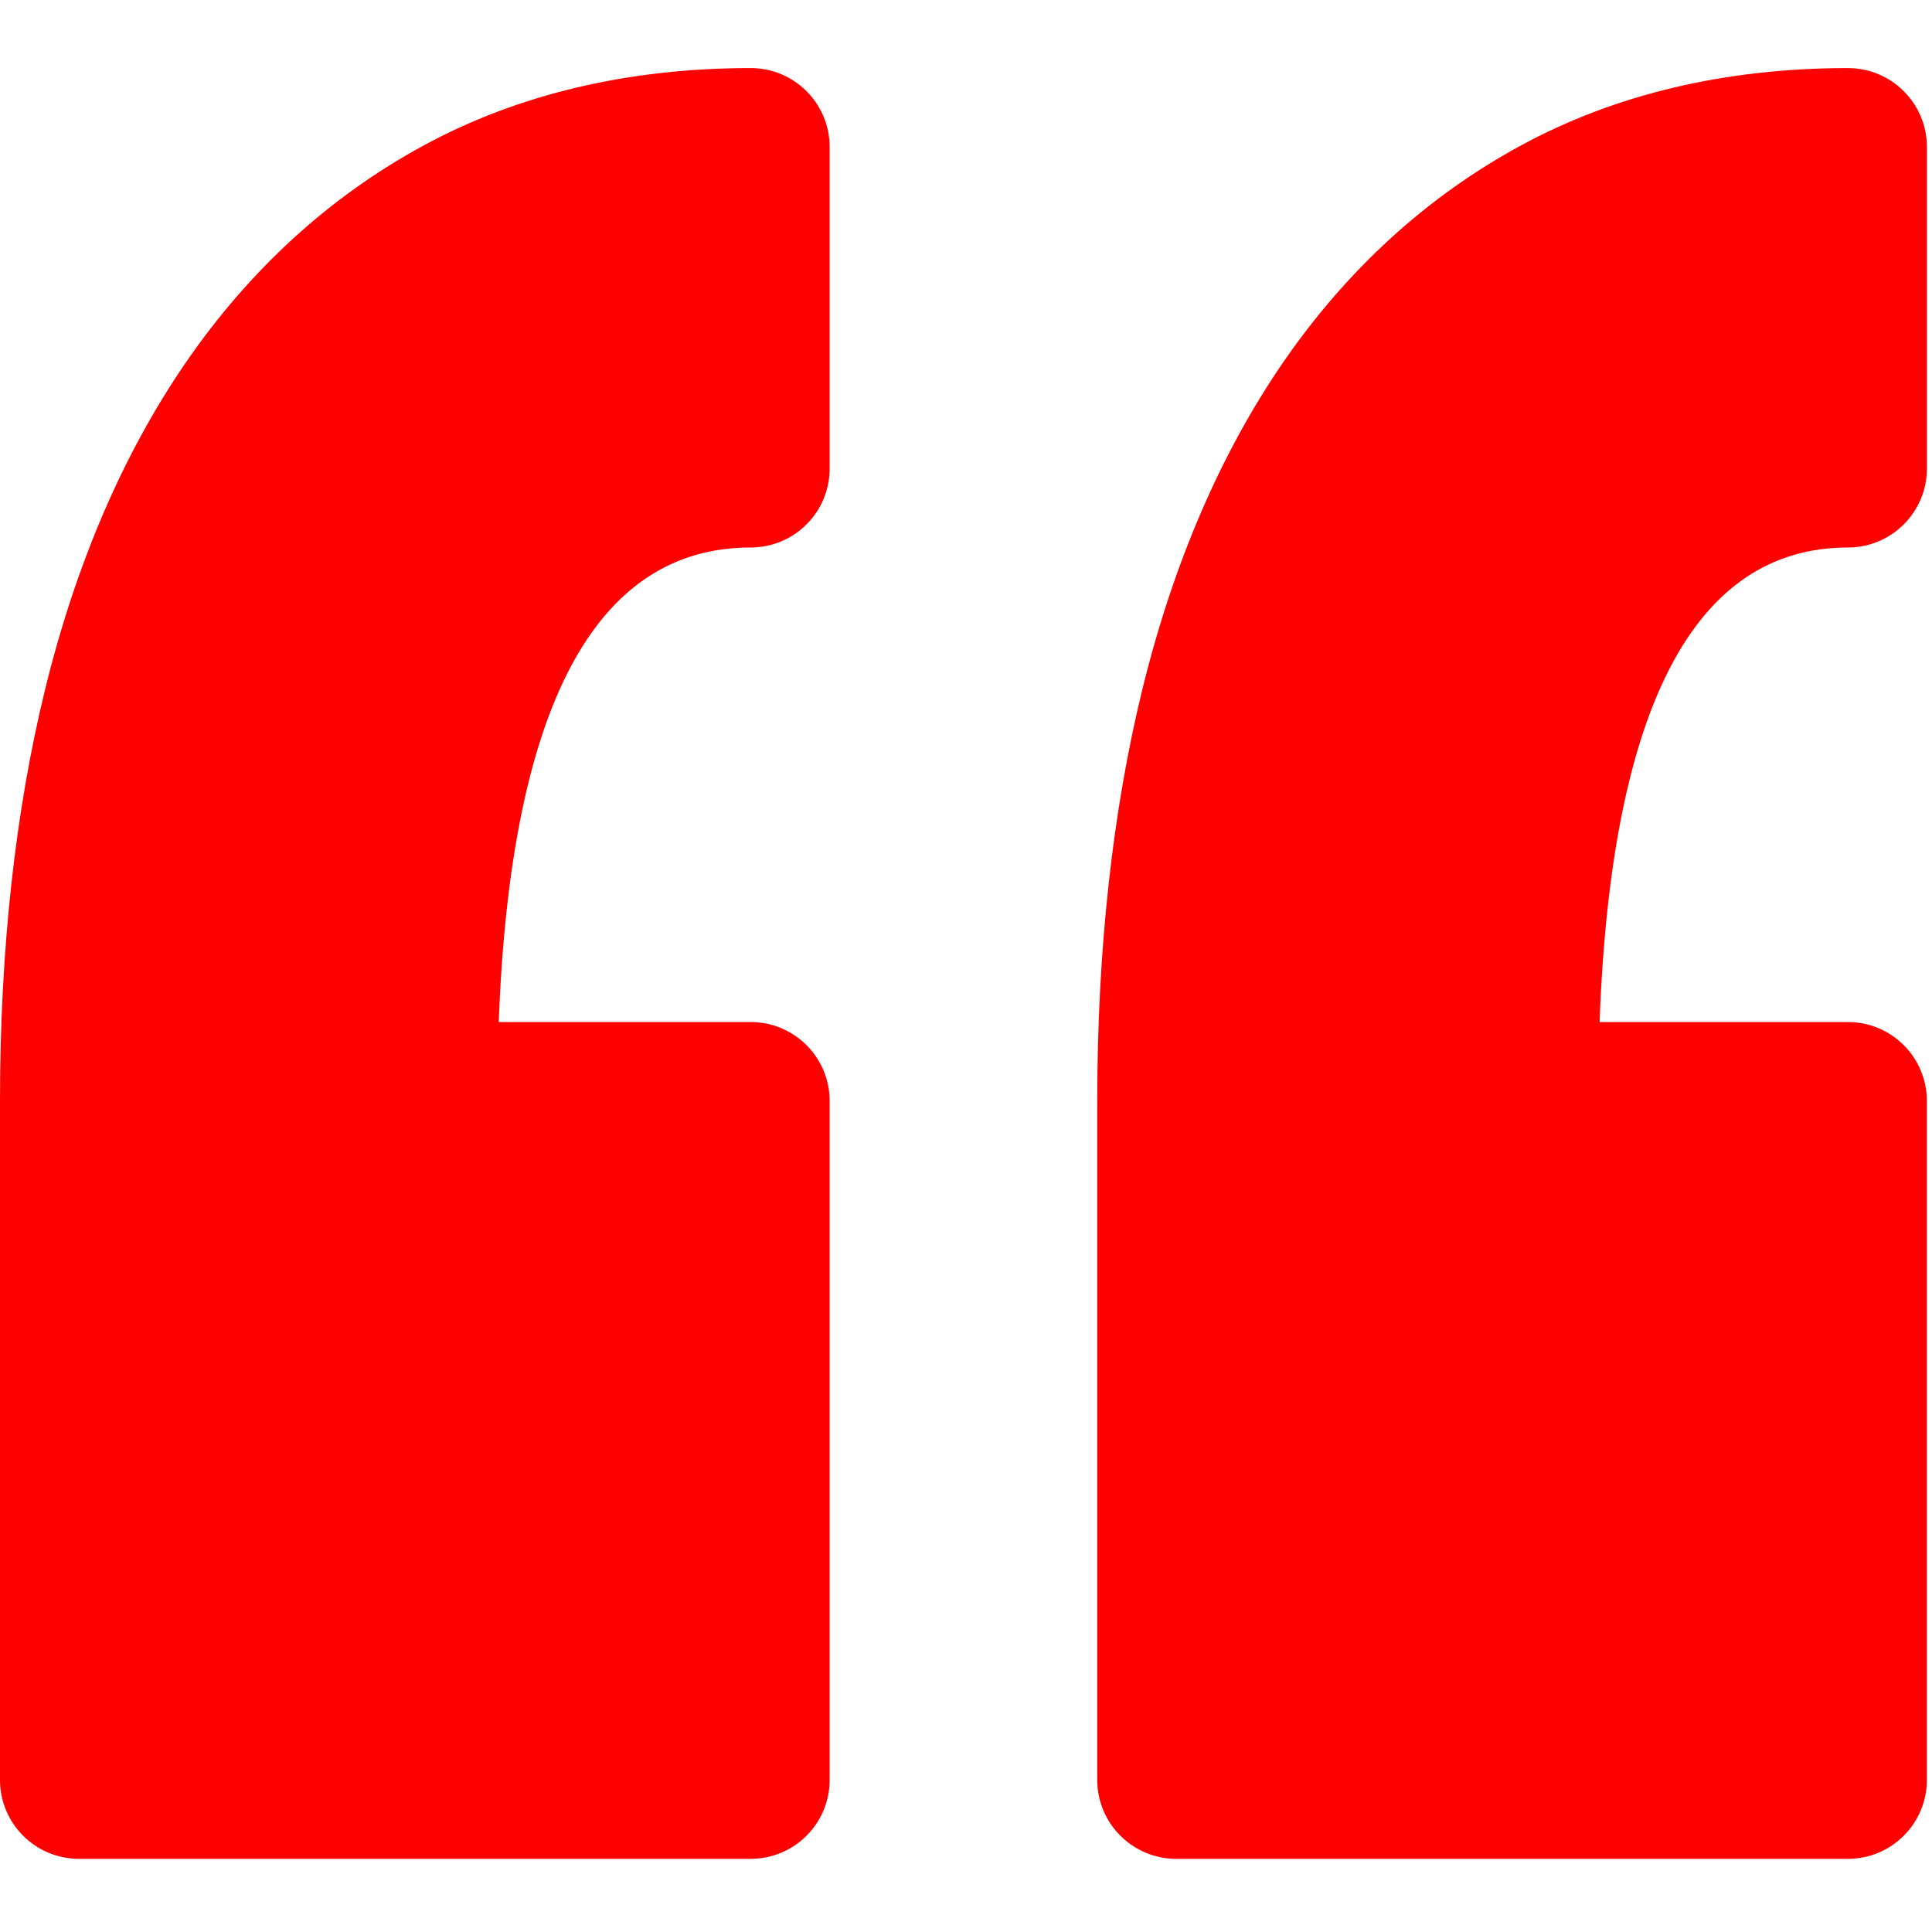 <?xml version="1.0" encoding="UTF-8"?> <svg xmlns="http://www.w3.org/2000/svg" width="350" height="350" viewBox="0 0 350 350" fill="none"> <g clip-path="url(#clip0)"> <path d="M150.299 26.634V84.884C150.299 92.784 143.895 99.185 135.995 99.185C107.809 99.185 92.477 128.094 90.352 185.151H135.995C143.895 185.151 150.299 191.558 150.299 199.455V322.447C150.299 330.343 143.895 336.745 135.995 336.745H14.301C6.398 336.745 0 330.338 0 322.447V199.455C0 172.103 2.754 147.003 8.183 124.844C13.751 102.123 22.298 82.257 33.579 65.796C45.187 48.879 59.707 35.604 76.739 26.356C93.886 17.052 113.826 12.333 136 12.333C143.895 12.333 150.299 18.734 150.299 26.634ZM334.773 99.186C342.669 99.186 349.078 92.779 349.078 84.885V26.635C349.078 18.735 342.67 12.334 334.773 12.334C312.608 12.334 292.665 17.054 275.524 26.357C258.489 35.605 243.961 48.88 232.351 65.797C221.074 82.258 212.527 102.125 206.958 124.851C201.532 147.017 198.778 172.117 198.778 199.456V322.448C198.778 330.344 205.184 336.746 213.082 336.746H334.772C342.668 336.746 349.071 330.339 349.071 322.448V199.455C349.071 191.559 342.669 185.151 334.772 185.151H289.78C291.873 128.095 306.981 99.186 334.773 99.186Z" fill="#FF0000"></path> </g> <defs> <clipPath id="clip0"> <rect width="349.078" height="349.078" fill="white"></rect> </clipPath> </defs> </svg> 